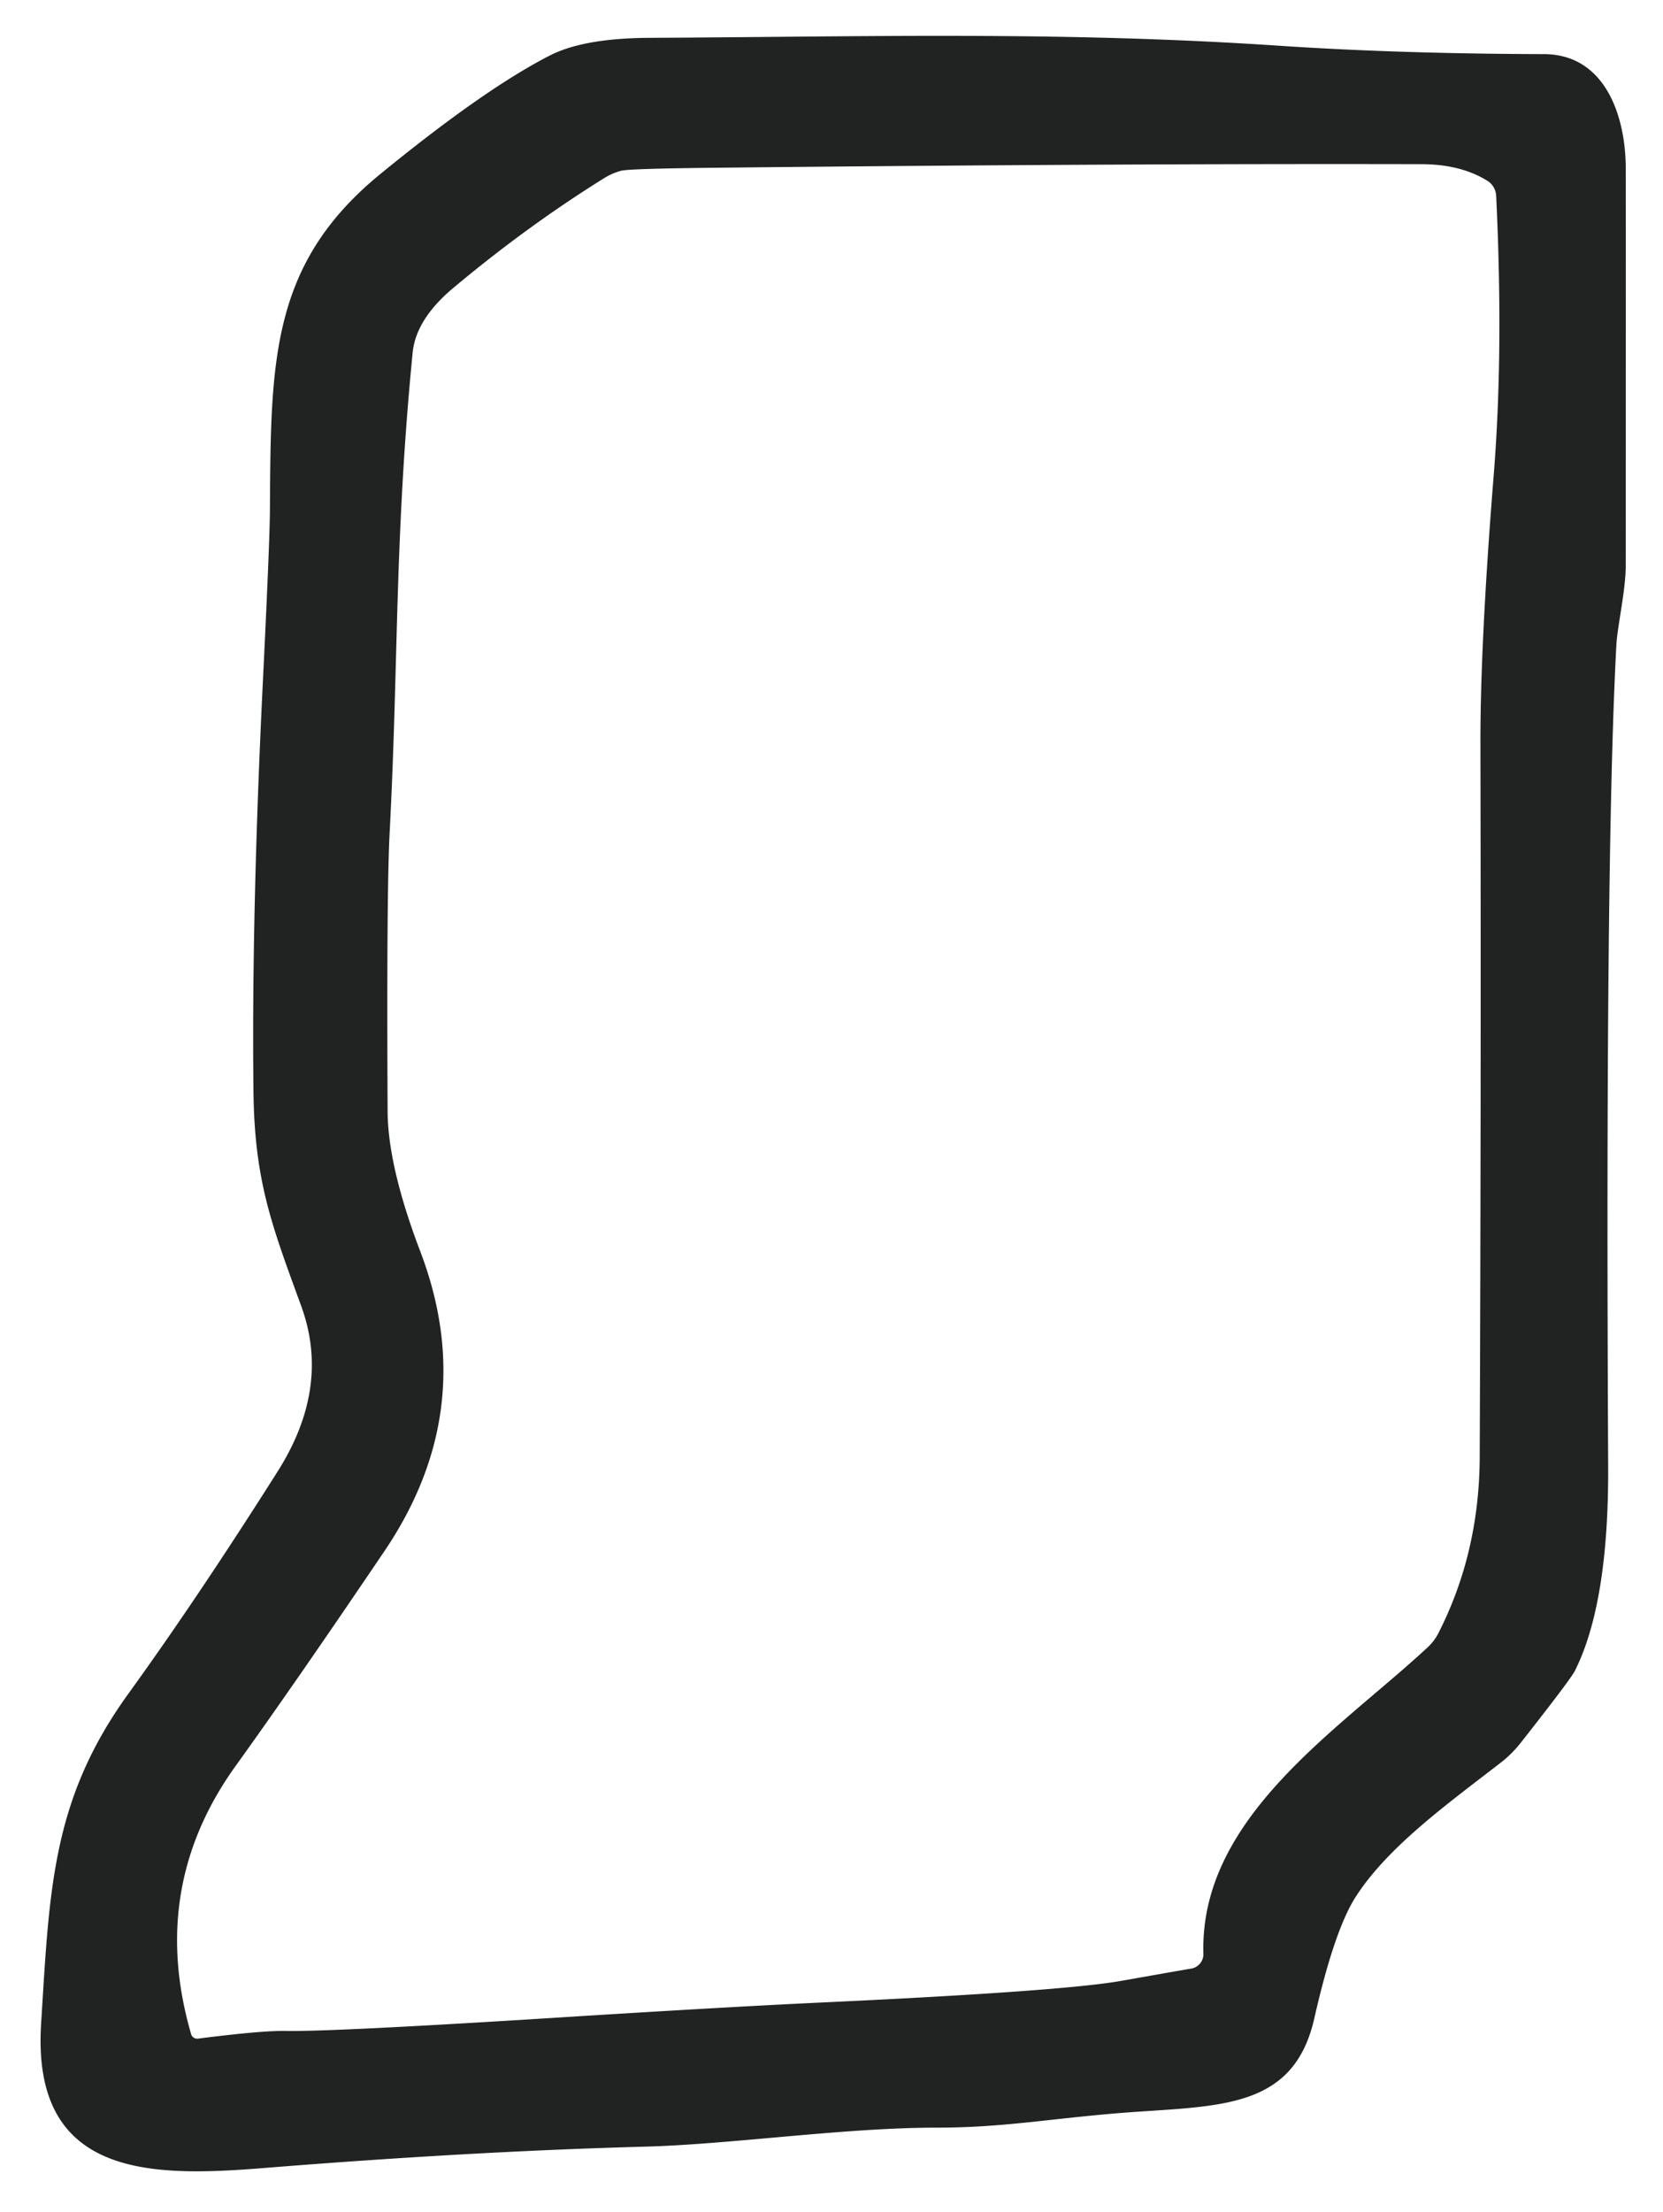 <?xml version="1.0" encoding="UTF-8" standalone="no"?>
<!DOCTYPE svg PUBLIC "-//W3C//DTD SVG 1.1//EN" "http://www.w3.org/Graphics/SVG/1.1/DTD/svg11.dtd">
<svg xmlns="http://www.w3.org/2000/svg" version="1.1" viewBox="0.00 0.00 91.00 121.00">
<path fill="#212322" d="
  M 84.47 2.96
  C 87.72 2.96 88.90 6.12 88.96 9.01
  Q 88.97 9.89 88.96 30.98
  C 88.96 32.25 88.51 34.25 88.45 35.25
  Q 87.83 46.73 88.00 80.24
  Q 88.03 87.70 86.18 91.39
  Q 85.95 91.85 83.23 95.31
  A 6.42 6.23 -88.9 0 1 82.09 96.44
  C 79.18 98.69 75.96 101.01 74.20 103.73
  Q 73.02 105.55 71.92 110.40
  C 70.84 115.15 67.14 115.18 62.24 115.51
  C 57.82 115.81 55.18 116.38 51.24 116.38
  C 46.17 116.38 39.96 117.30 35.25 117.42
  Q 25.71 117.68 14.29 118.60
  C 8.22 119.08 1.72 119.09 2.25 110.69
  C 2.71 103.35 2.83 98.45 7.02 92.65
  Q 10.85 87.35 15.19 80.49
  Q 18.10 75.90 16.49 71.46
  C 14.89 67.07 13.93 64.65 13.87 59.72
  Q 13.76 50.18 14.37 37.58
  Q 14.76 29.67 14.77 27.91
  C 14.82 19.78 14.79 14.45 20.81 9.52
  Q 26.50 4.87 30.08 3.04
  Q 31.93 2.09 35.51 2.07
  C 47.46 2.01 58.00 1.70 69.97 2.50
  Q 76.54 2.94 84.47 2.96
  Z
  M 10.84 111.51
  Q 14.29 111.07 15.58 111.09
  Q 18.11 111.14 30.19 110.38
  Q 39.52 109.79 44.84 109.54
  Q 58.16 108.92 61.36 108.35
  Q 64.98 107.71 65.12 107.69
  A 0.81 0.80 -3.4 0 0 65.85 106.87
  C 65.64 99.39 73.28 94.61 78.14 90.09
  A 2.82 2.76 -8.9 0 0 78.72 89.31
  Q 80.94 84.95 80.97 79.74
  Q 81.05 60.14 81.01 40.81
  Q 80.99 35.29 81.74 25.94
  Q 82.28 19.19 81.87 10.70
  A 1.02 1.02 0.0 0 0 81.39 9.89
  Q 79.93 8.98 77.76 8.98
  Q 61.37 8.94 38.75 9.18
  Q 34.40 9.23 33.99 9.34
  A 3.61 3.19 18.3 0 0 33.10 9.72
  Q 28.85 12.36 24.78 15.77
  Q 22.76 17.47 22.58 19.29
  C 21.58 29.53 21.82 36.02 21.32 45.58
  Q 21.15 48.83 21.21 60.76
  Q 21.22 63.78 22.99 68.43
  Q 26.29 77.07 21.04 84.84
  Q 16.15 92.07 12.89 96.60
  Q 8.12 103.24 10.46 111.27
  A 0.35 0.34 -11.6 0 0 10.84 111.51
  Z"
/>
</svg>
